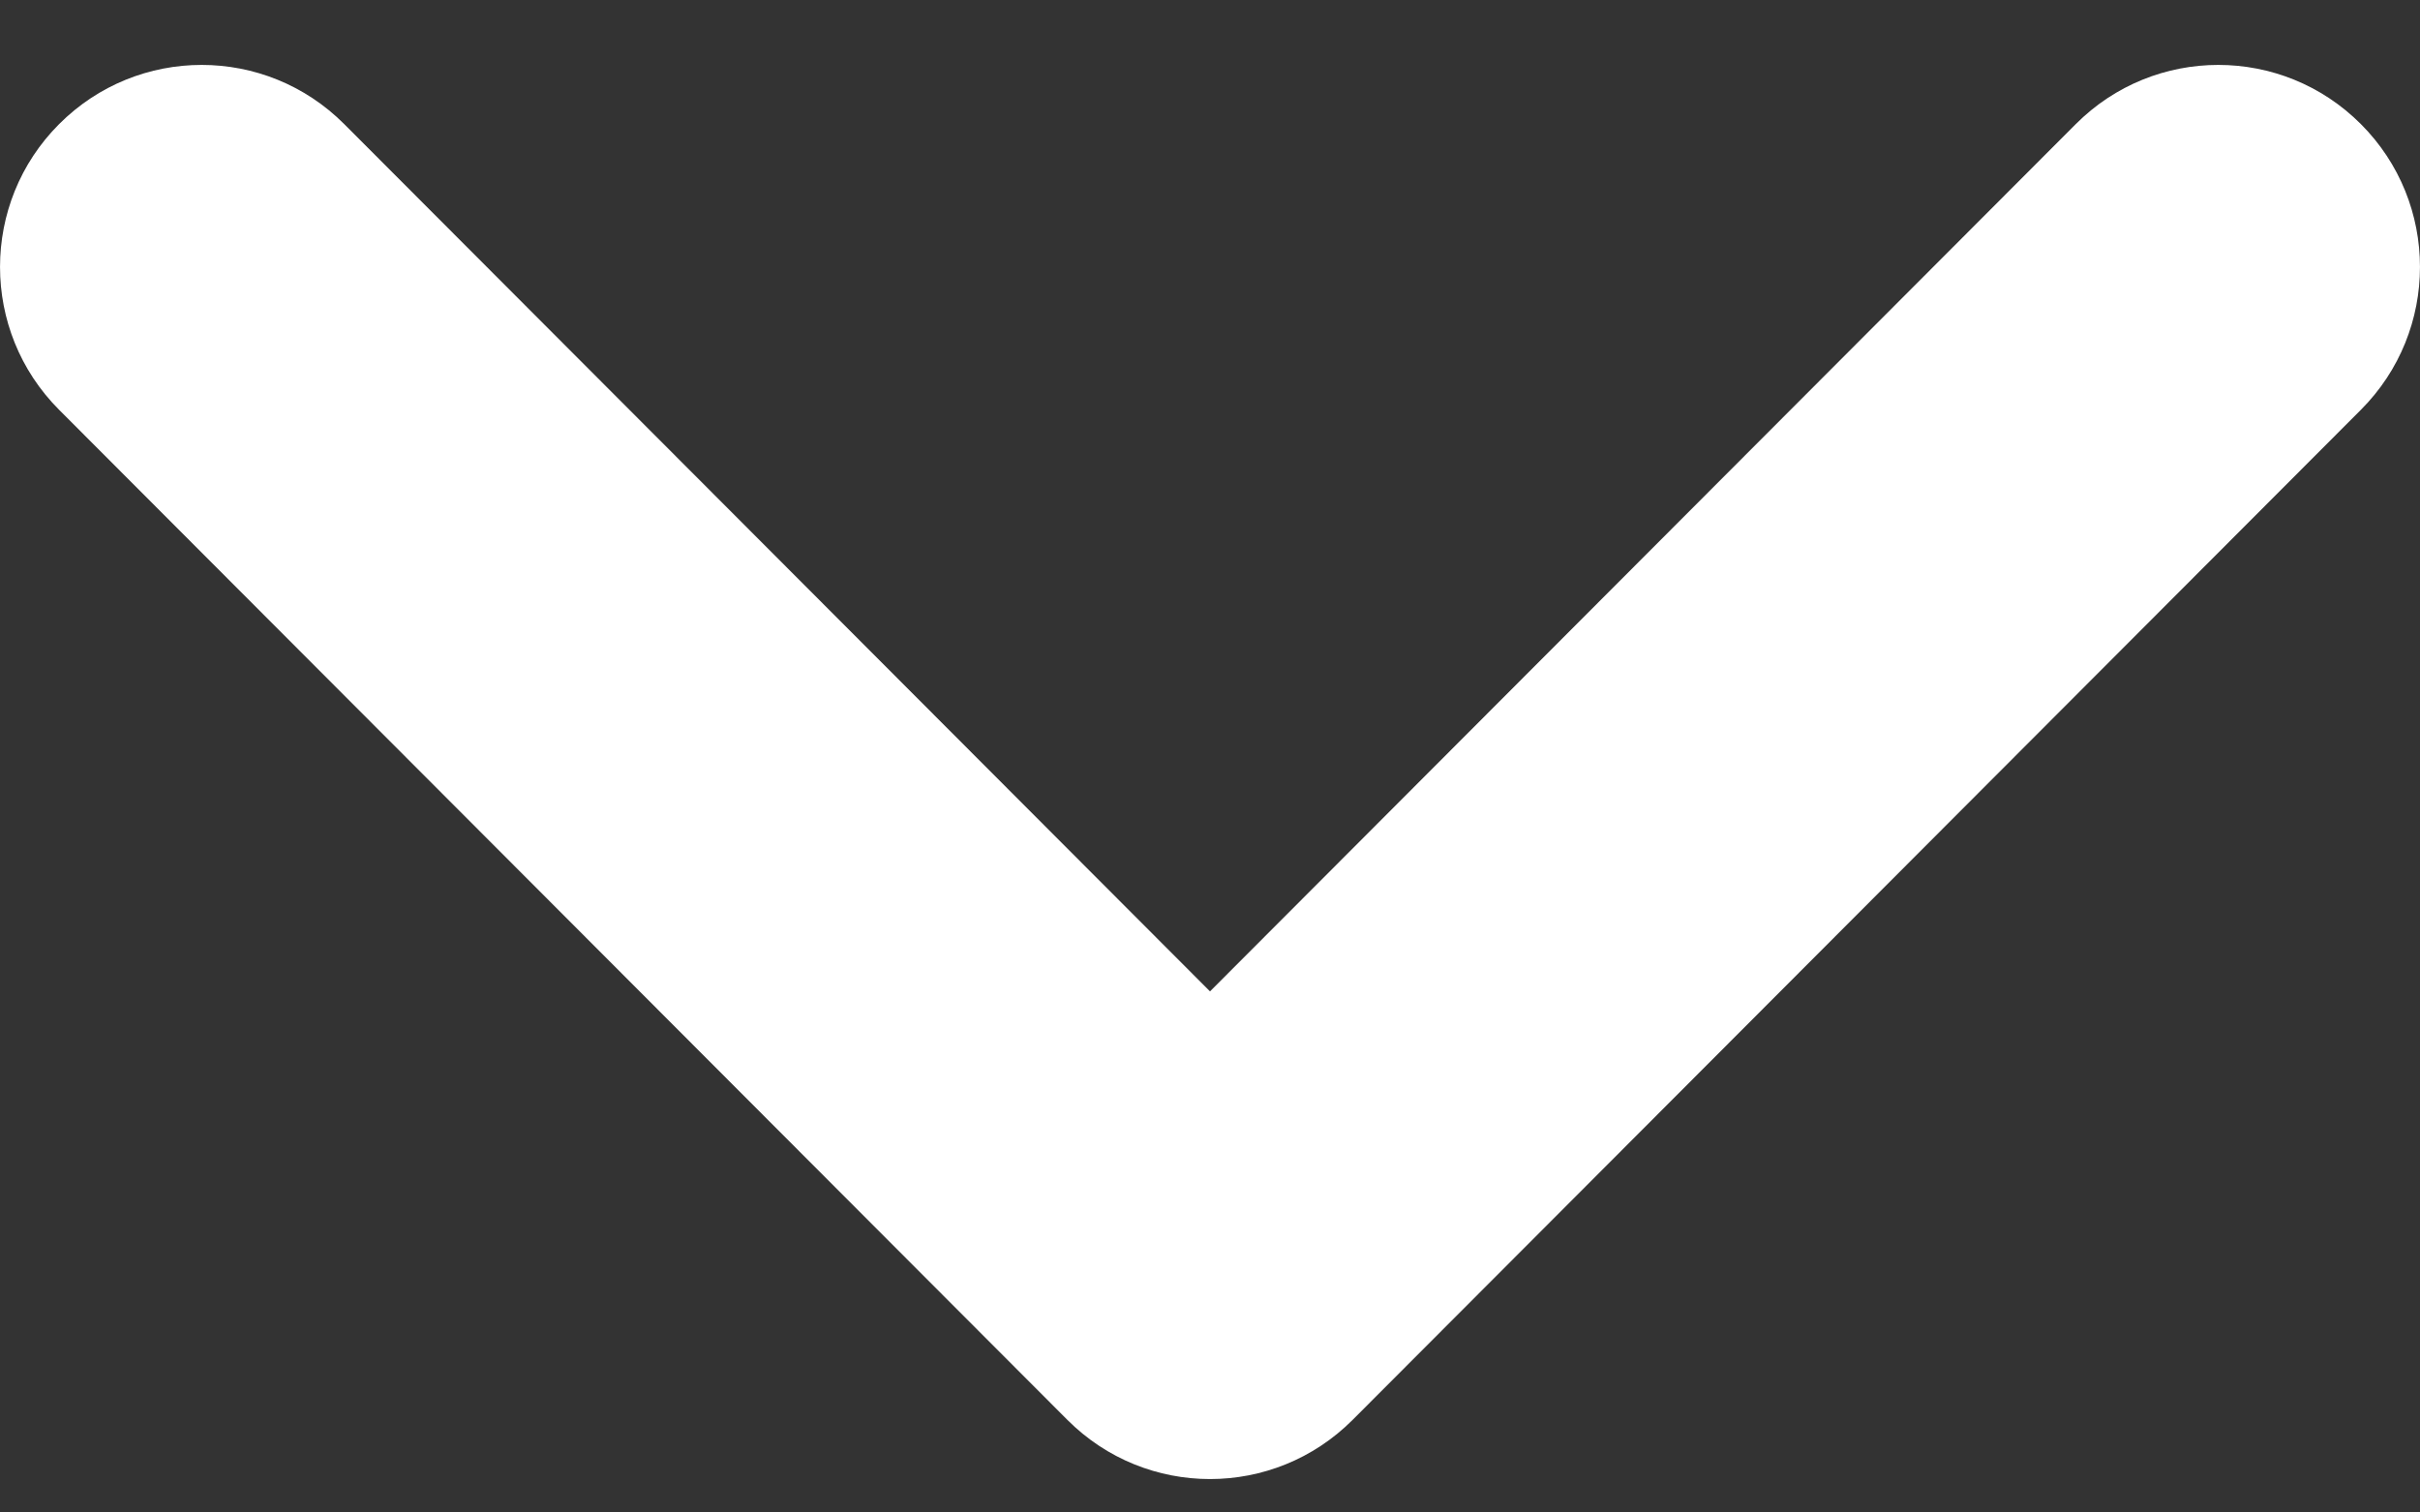 <?xml version="1.0" encoding="UTF-8"?>
<svg width="24px" height="15px" viewBox="0 0 24 15" version="1.1" xmlns="http://www.w3.org/2000/svg" xmlns:xlink="http://www.w3.org/1999/xlink">
    <rect x="0" y="0" width="24" height="15" fill="#333333" stroke="none"/>
    <title>0117BA0B-B436-4119-ABAB-0156F2396234</title>
    <g id="Page-1" stroke="none" stroke-width="1" fill="none" fill-rule="evenodd">
        <g id="Mobilnavigation_6-Sidfot" transform="translate(-327, -371)" fill="#FFFFFF">
            <g id="Sidfot-mobile">
                <path d="M339,380.832 L347.586,372.231 C348.367,371.448 349.633,371.448 350.414,372.231 C351.195,373.013 351.195,374.282 350.414,375.064 L340.414,385.082 C339.633,385.864 338.367,385.864 337.586,385.082 L327.586,375.064 C326.805,374.282 326.805,373.013 327.586,372.231 C328.367,371.448 329.633,371.448 330.414,372.231 L339,380.832 Z" id="Path-Copy-9"></path>
            </g>
        </g>
    </g>
</svg>